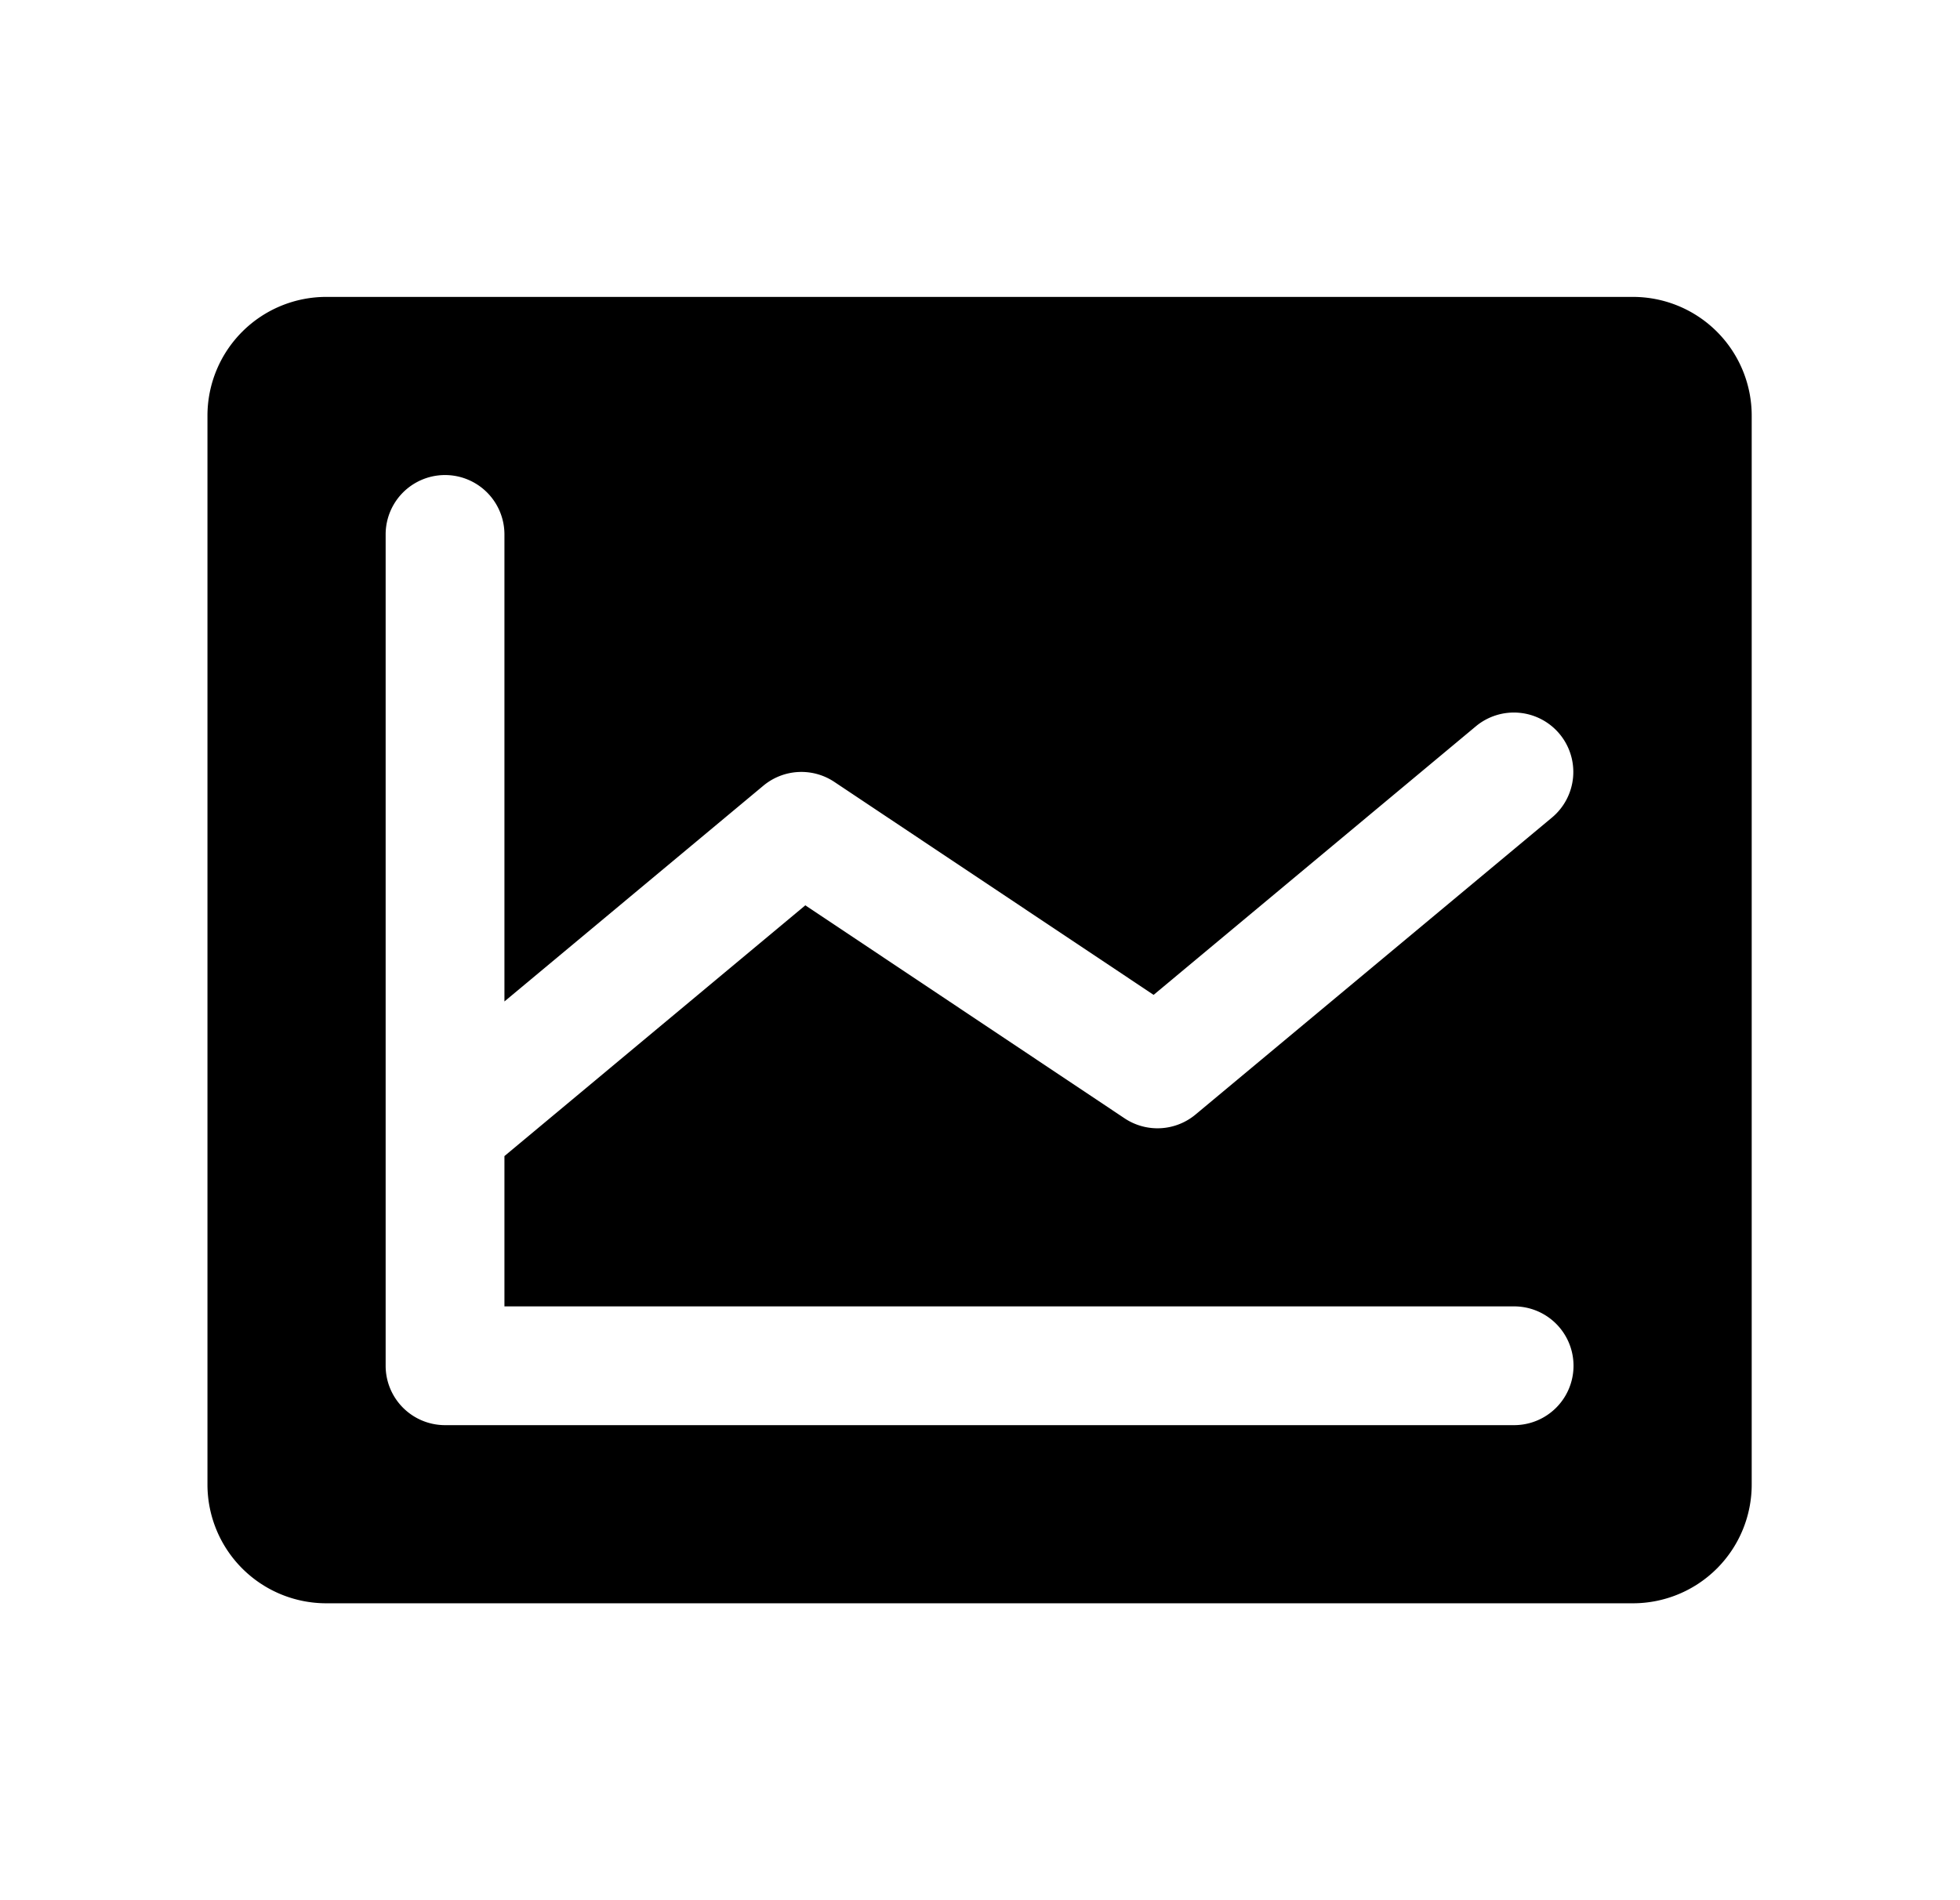 <svg xmlns="http://www.w3.org/2000/svg" width="33" height="32" fill="none"><g clip-path="url(#a)"><path fill="#000" d="M27.493 5h-22a2 2 0 0 0-2 2v18a2 2 0 0 0 2 2h22a2 2 0 0 0 2-2V7a2 2 0 0 0-2-2Zm-2 17a1 1 0 0 1 0 2h-18a1 1 0 0 1-1-1V9a1 1 0 0 1 2 0v7.865l4.36-3.634a1 1 0 0 1 1.195-.063l5.375 3.586 5.426-4.523a1 1 0 1 1 1.28 1.538l-6 5a1 1 0 0 1-1.195.064l-5.375-3.587-5.066 4.223V22h17Z"/></g><defs><clipPath id="a"><path fill="#fff" d="M.493 0h32v32h-32z"/></clipPath></defs></svg>